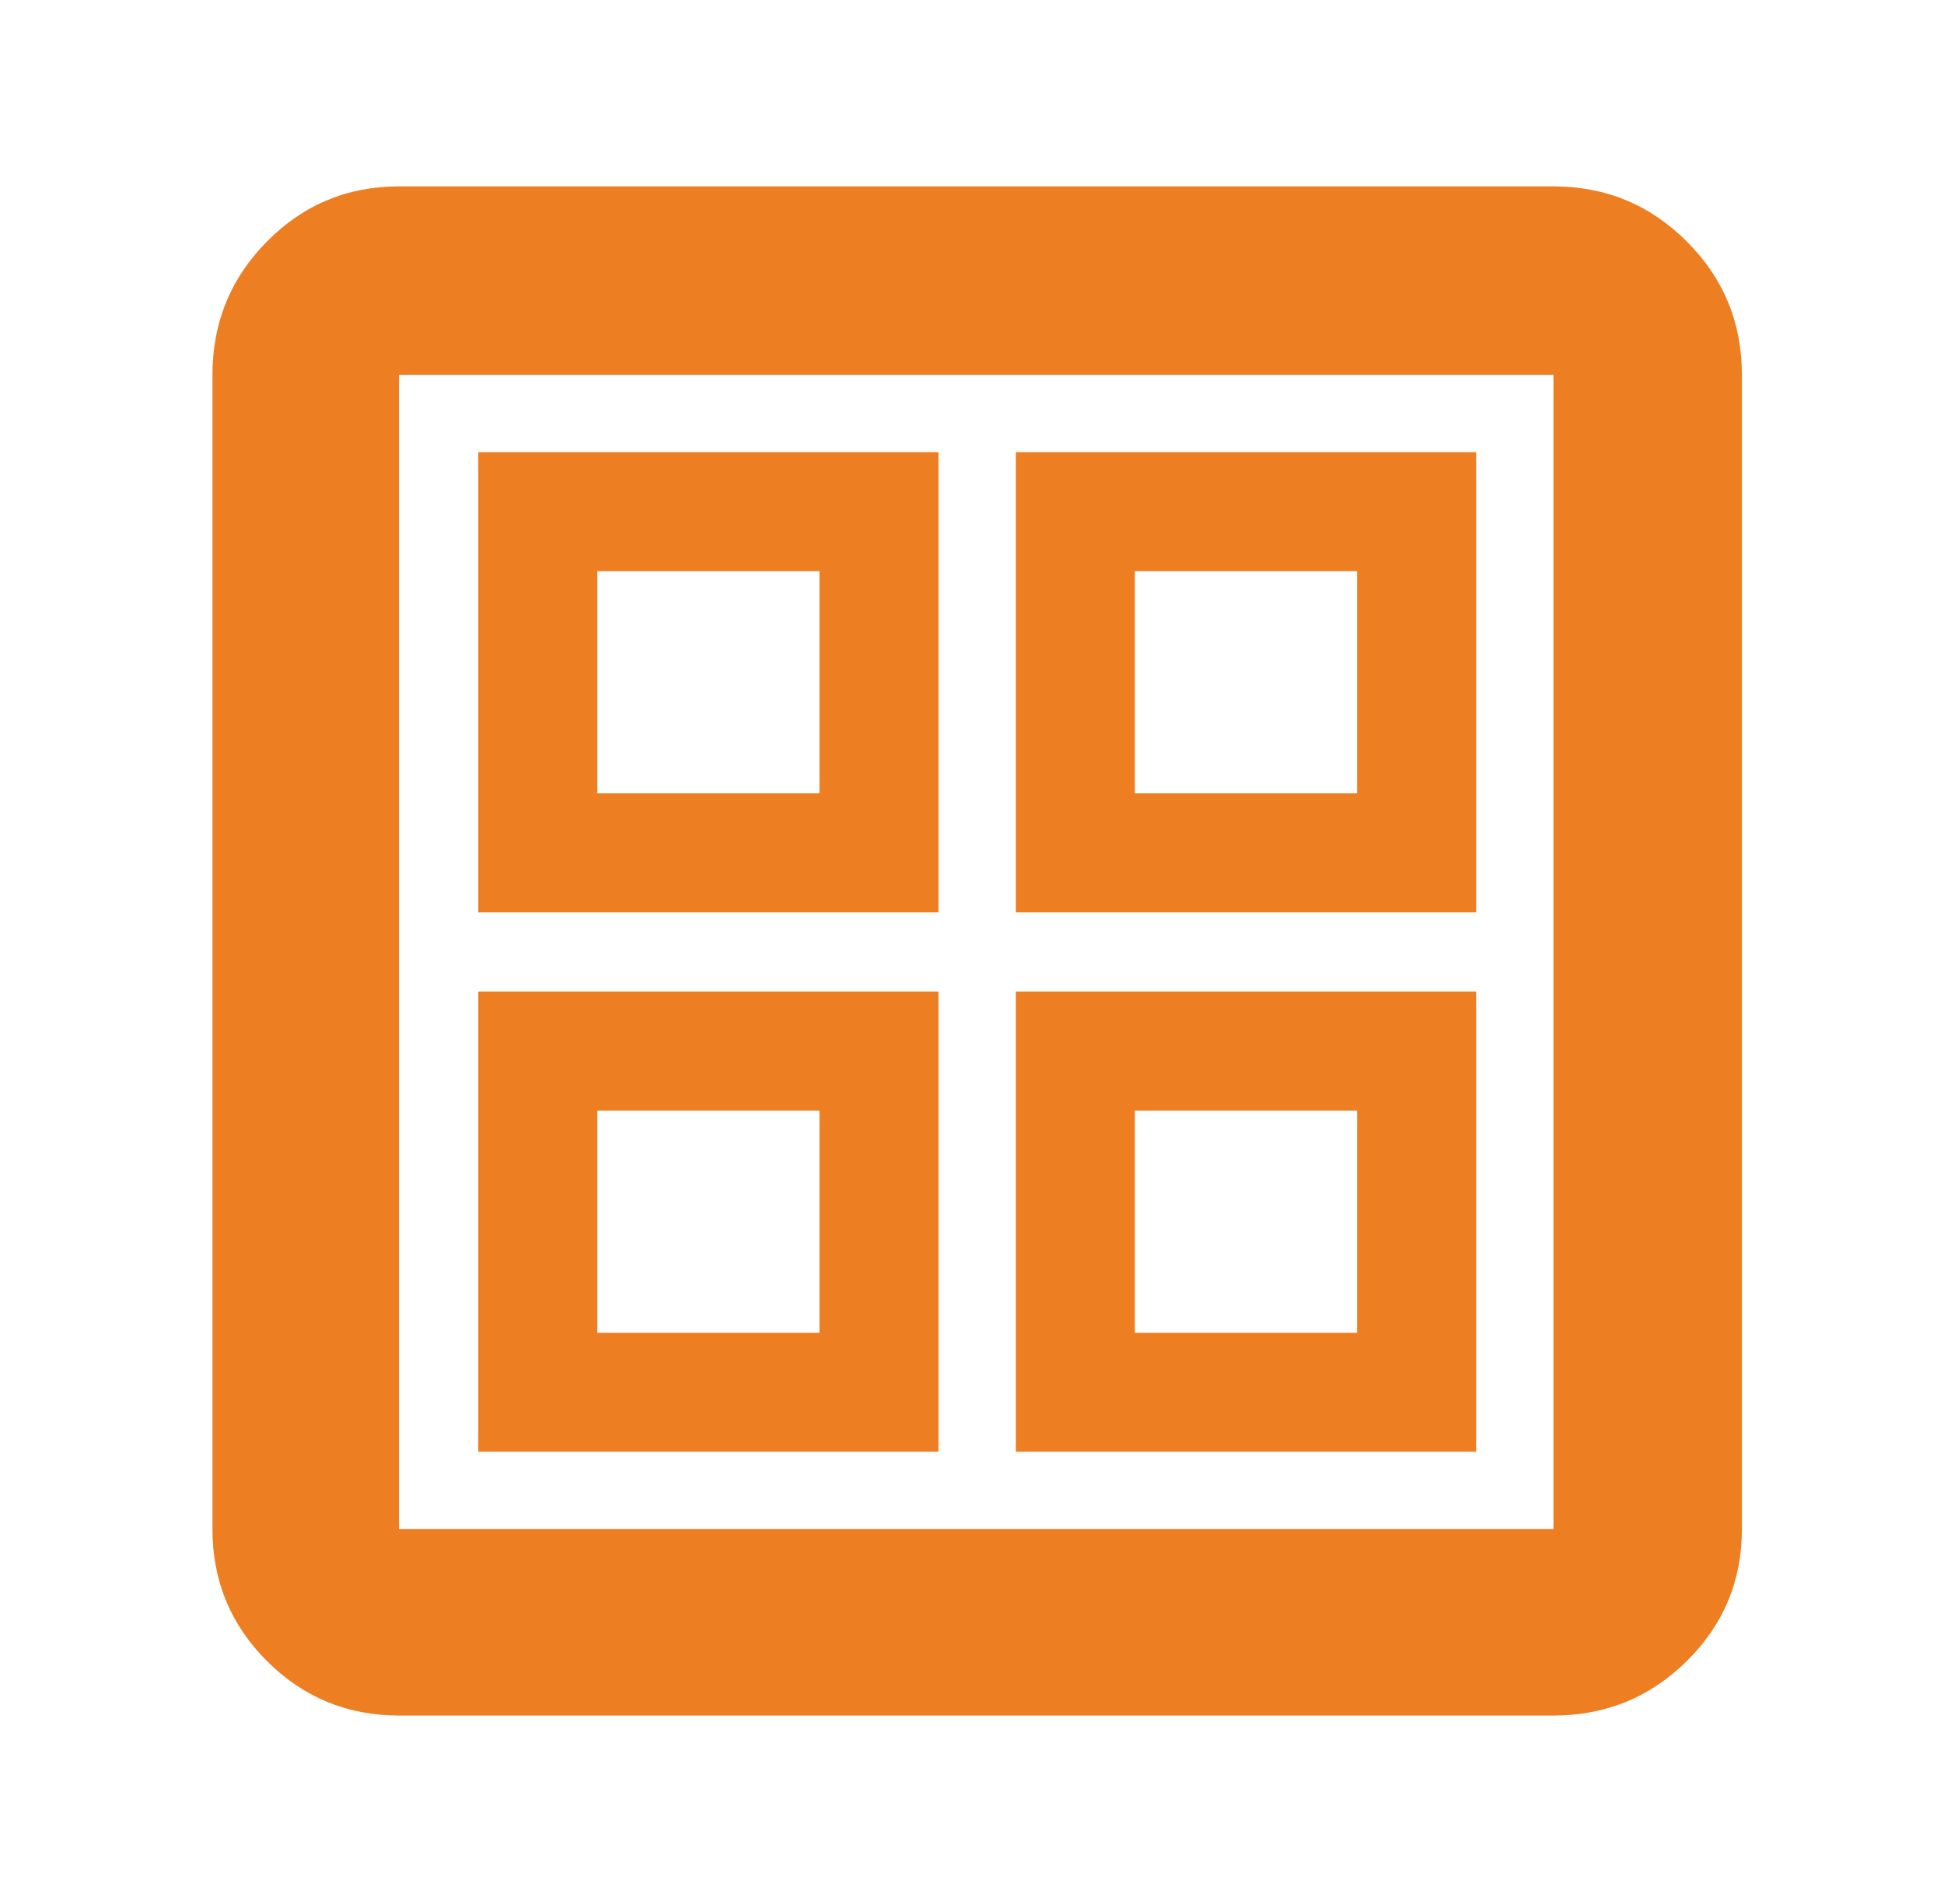 <svg width="49" height="48" viewBox="0 0 49 48" fill="none" xmlns="http://www.w3.org/2000/svg">
<mask id="mask0_1551_52192" style="mask-type:alpha" maskUnits="userSpaceOnUse" x="0" y="0" width="49" height="48">
<rect x="0.605" width="48" height="48" fill="#D9D9D9"/>
</mask>
<g mask="url(#mask0_1551_52192)">
<path d="M12.056 22.999V11.399H23.655V22.999H12.056ZM12.056 36.599V24.999H23.655V36.599H12.056ZM25.605 22.999V11.399H37.206V22.999H25.605ZM25.605 36.599V24.999H37.206V36.599H25.605ZM15.056 19.999H20.655V14.399H15.056V19.999ZM28.605 19.999H34.206V14.399H28.605V19.999ZM15.056 33.599H20.655V27.999H15.056V33.599ZM28.605 33.599H34.206V27.999H28.605V33.599ZM10.056 43.249C8.754 43.249 7.645 42.791 6.729 41.876C5.813 40.96 5.355 39.851 5.355 38.549V9.449C5.355 8.134 5.813 7.013 6.729 6.088C7.645 5.162 8.754 4.699 10.056 4.699H39.156C40.471 4.699 41.591 5.162 42.517 6.088C43.443 7.013 43.906 8.134 43.906 9.449V38.549C43.906 39.851 43.443 40.96 42.517 41.876C41.591 42.791 40.471 43.249 39.156 43.249H10.056ZM10.056 38.549H39.156V9.449H10.056V38.549Z" fill="#ED7E21"/>
</g>
</svg>
